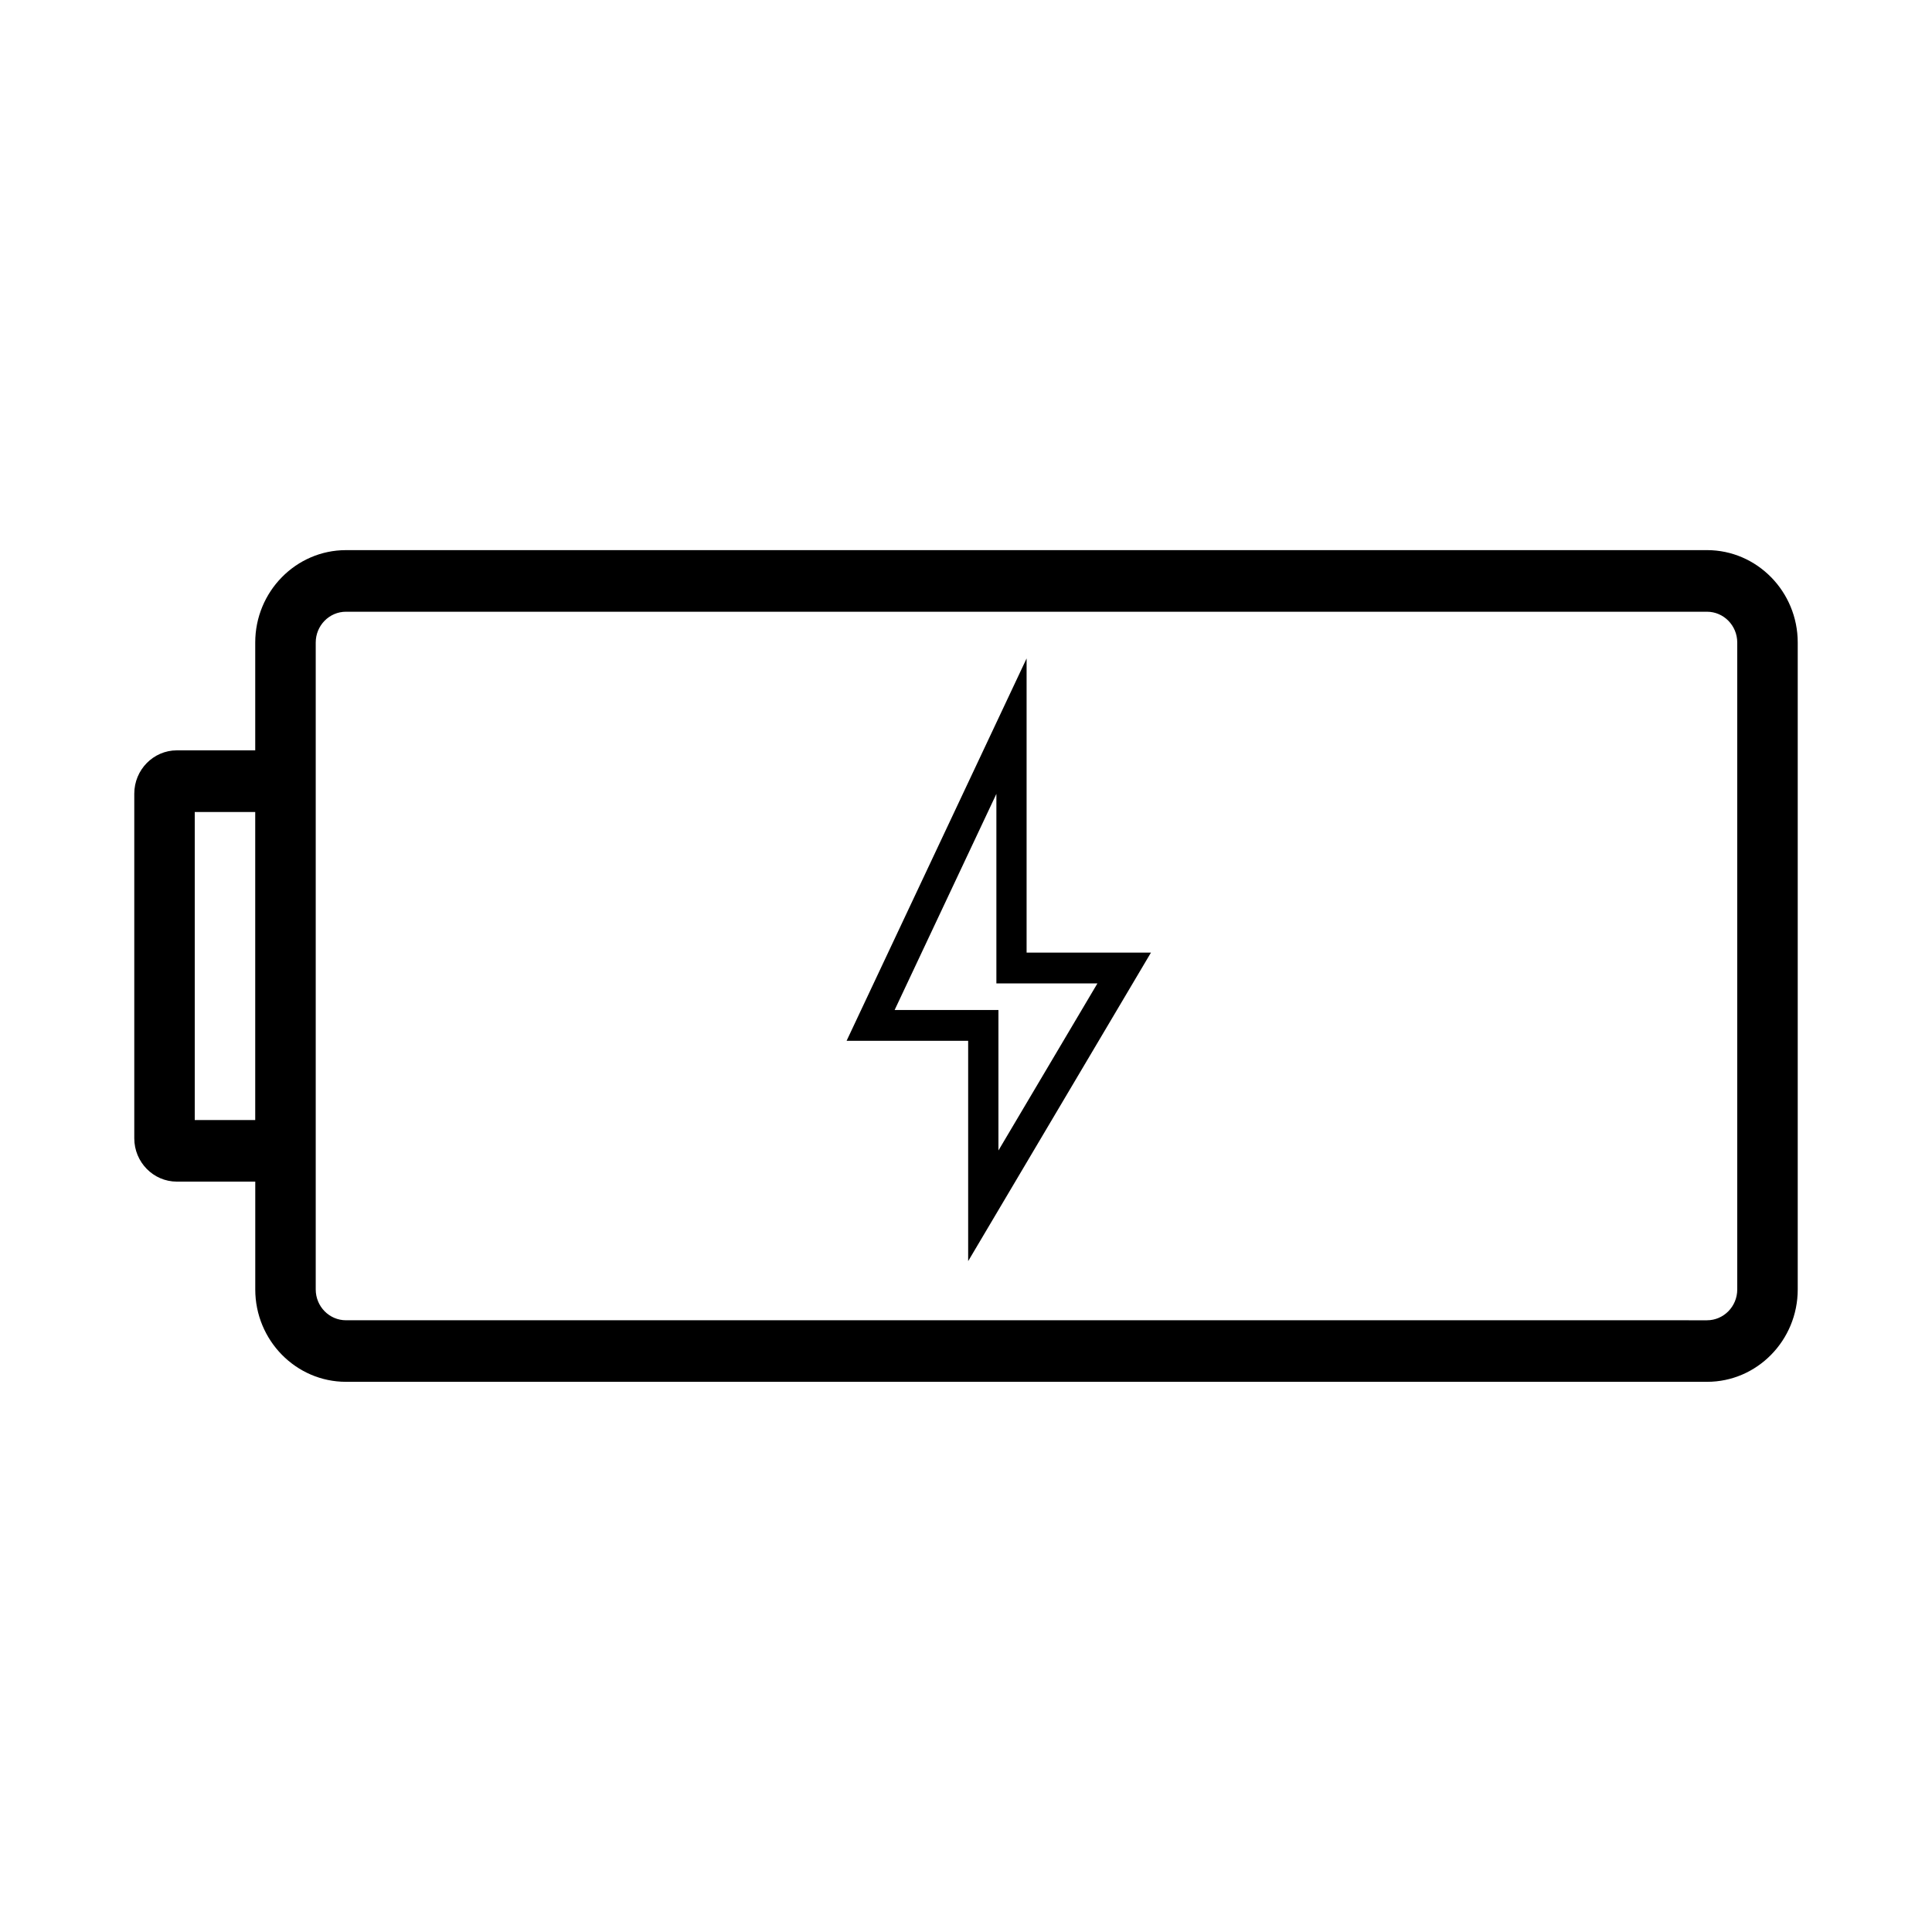 <?xml version="1.0" encoding="UTF-8"?>
<!-- Uploaded to: ICON Repo, www.iconrepo.com, Generator: ICON Repo Mixer Tools -->
<svg fill="#000000" width="800px" height="800px" version="1.1" viewBox="144 144 512 512" xmlns="http://www.w3.org/2000/svg">
 <g>
  <path d="m596.37 289.79h-360.68c-13.258 0-24.051 10.988-24.051 24.488v28.566l-20.781 0.004c-6.211 0.008-11.273 5.156-11.273 11.484v91.332c0 6.328 5.062 11.477 11.273 11.477h20.789v28.566c0 13.508 10.793 24.488 24.051 24.488h360.68c13.254 0.012 24.039-10.977 24.039-24.477v-171.44c0-13.5-10.785-24.492-24.047-24.492zm-400.76 151.03v-81.633h16.027v81.633zm408.78 44.902c0 4.504-3.598 8.164-8.023 8.164l-360.68-0.004c-4.426 0-8.016-3.66-8.016-8.164v-171.44c0-4.504 3.59-8.164 8.016-8.164h360.68c4.426 0 8.023 3.66 8.023 8.164z"/>
  <path d="m416.06 318.49-47.707 101.34h32.219v58.387l48.445-81.766h-32.957zm18.766 86.129-26.23 44.273v-37.227h-27.512l26.969-57.277v50.23z"/>
 </g>
</svg>